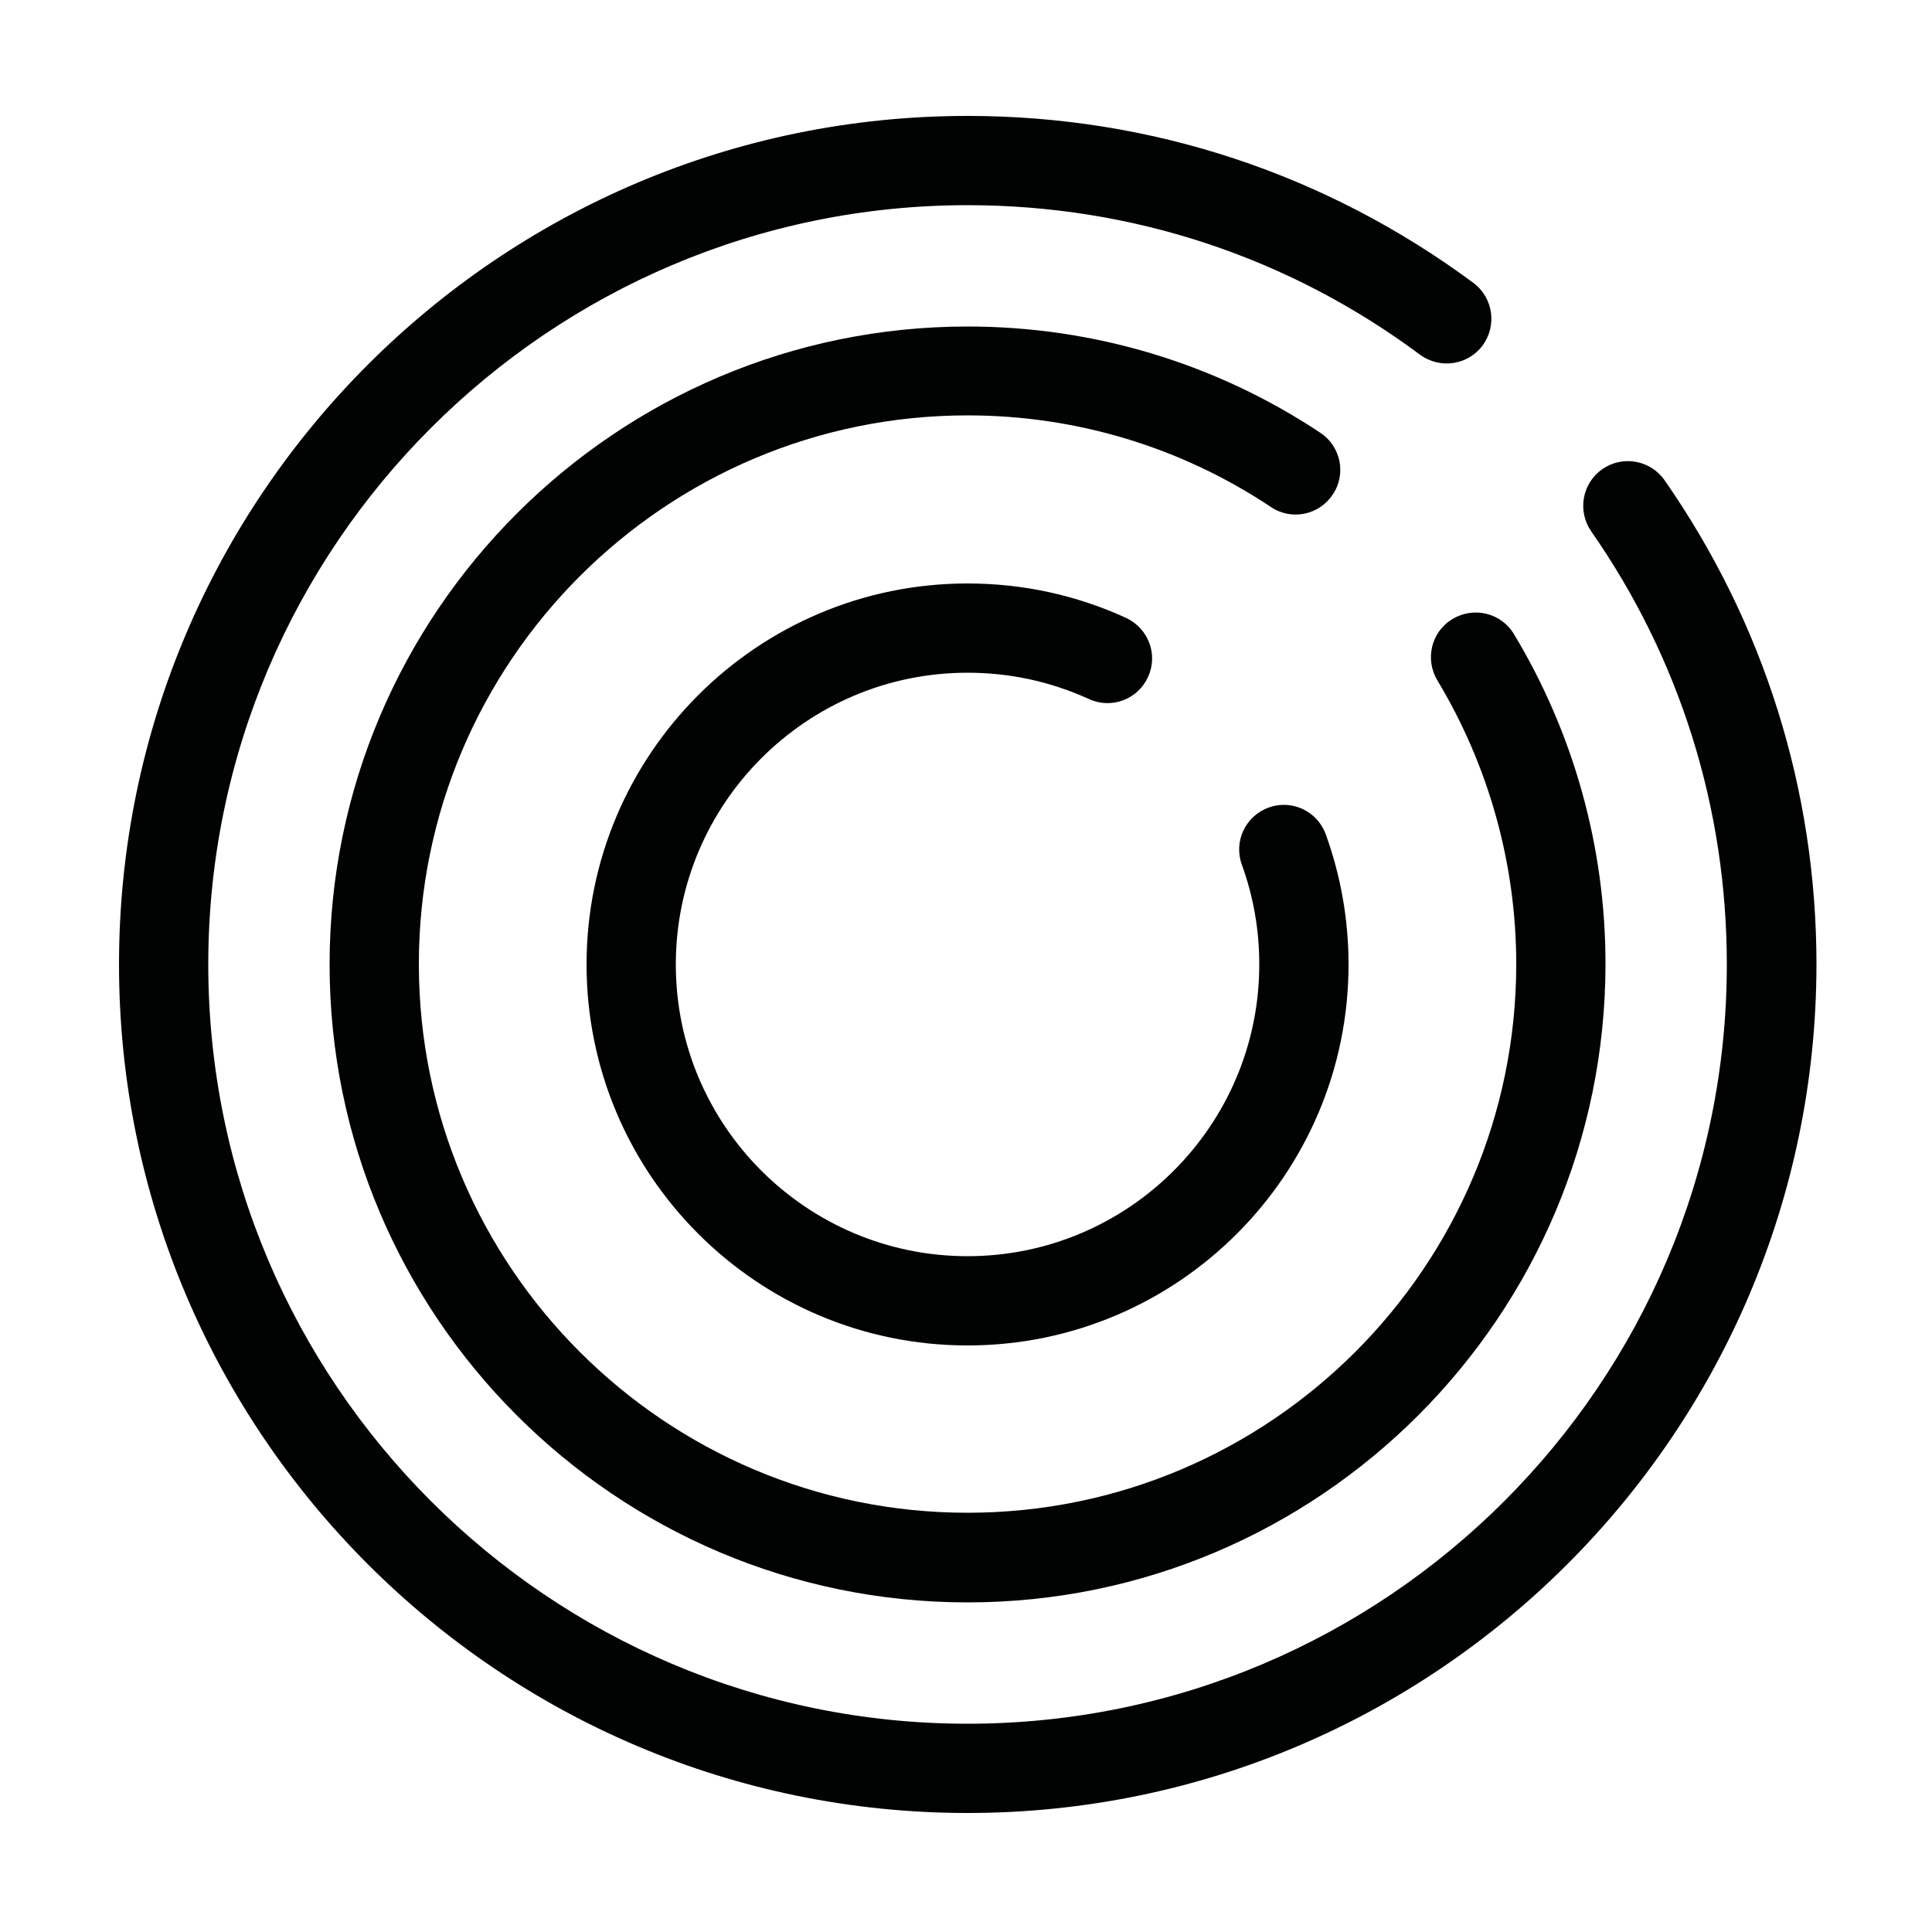 <svg xmlns="http://www.w3.org/2000/svg" xmlns:xlink="http://www.w3.org/1999/xlink" x="0px" y="0px" viewBox="0 0 500 500" style="enable-background:new 0 0 500 500;" xml:space="preserve"><style type="text/css">	.st0{fill:#010202;}</style><g id="Calque_1"></g><g id="Layer_1">	<g>		<path class="st0" d="M250.4,414.7c-91,0-165.1-74.1-165.1-165.1c0-91,74.1-165.1,165.1-165.1c32.6,0,64.2,9.5,91.3,27.5   c5.3,3.5,6.8,10.7,3.2,16c-3.5,5.3-10.7,6.8-16,3.2c-23.3-15.5-50.4-23.7-78.5-23.7c-78.3,0-142,63.7-142,142   c0,78.3,63.7,142,142,142s142-63.7,142-142c0-25.9-7.1-51.3-20.4-73.4c-3.3-5.5-1.6-12.6,3.9-15.9c5.5-3.3,12.6-1.6,15.9,3.9   c15.5,25.7,23.7,55.2,23.7,85.3C415.5,340.6,341.4,414.7,250.4,414.7z"></path>	</g>	<g>		<path class="st0" d="M250.4,348.2c-54.4,0-98.6-44.2-98.6-98.6c0-54.4,44.2-98.6,98.6-98.6c14.3,0,28.1,3,41,8.9   c5.8,2.7,8.4,9.5,5.7,15.3c-2.6,5.8-9.5,8.4-15.3,5.7c-9.9-4.5-20.4-6.8-31.4-6.8c-41.7,0-75.5,33.9-75.5,75.5   c0,41.7,33.9,75.5,75.5,75.5c41.7,0,75.5-33.9,75.5-75.5c0-8.9-1.5-17.5-4.5-25.8c-2.2-6,0.9-12.6,6.9-14.8   c6-2.2,12.6,0.9,14.8,6.9c3.9,10.8,5.9,22.1,5.9,33.7C349,304,304.8,348.2,250.4,348.2z"></path>	</g>	<g>		<path class="st0" d="M250.4,469.2c-121.1,0-219.6-98.5-219.6-219.6C30.8,128.5,129.3,30,250.4,30c47.6,0,92.8,15,130.9,43.2   c5.1,3.8,6.2,11,2.4,16.2c-3.8,5.1-11,6.2-16.2,2.4c-34-25.3-74.5-38.7-117.1-38.7c-108.3,0-196.5,88.2-196.5,196.5   c0,108.3,88.1,196.5,196.5,196.5c108.4,0,196.5-88.1,196.5-196.5c0-40.4-12.1-79.1-35.1-112.1c-3.6-5.2-2.4-12.4,2.9-16.1   c5.2-3.6,12.4-2.4,16.1,2.9c25.7,36.9,39.3,80.2,39.3,125.3C470,370.7,371.5,469.2,250.4,469.2z"></path>	</g></g></svg>